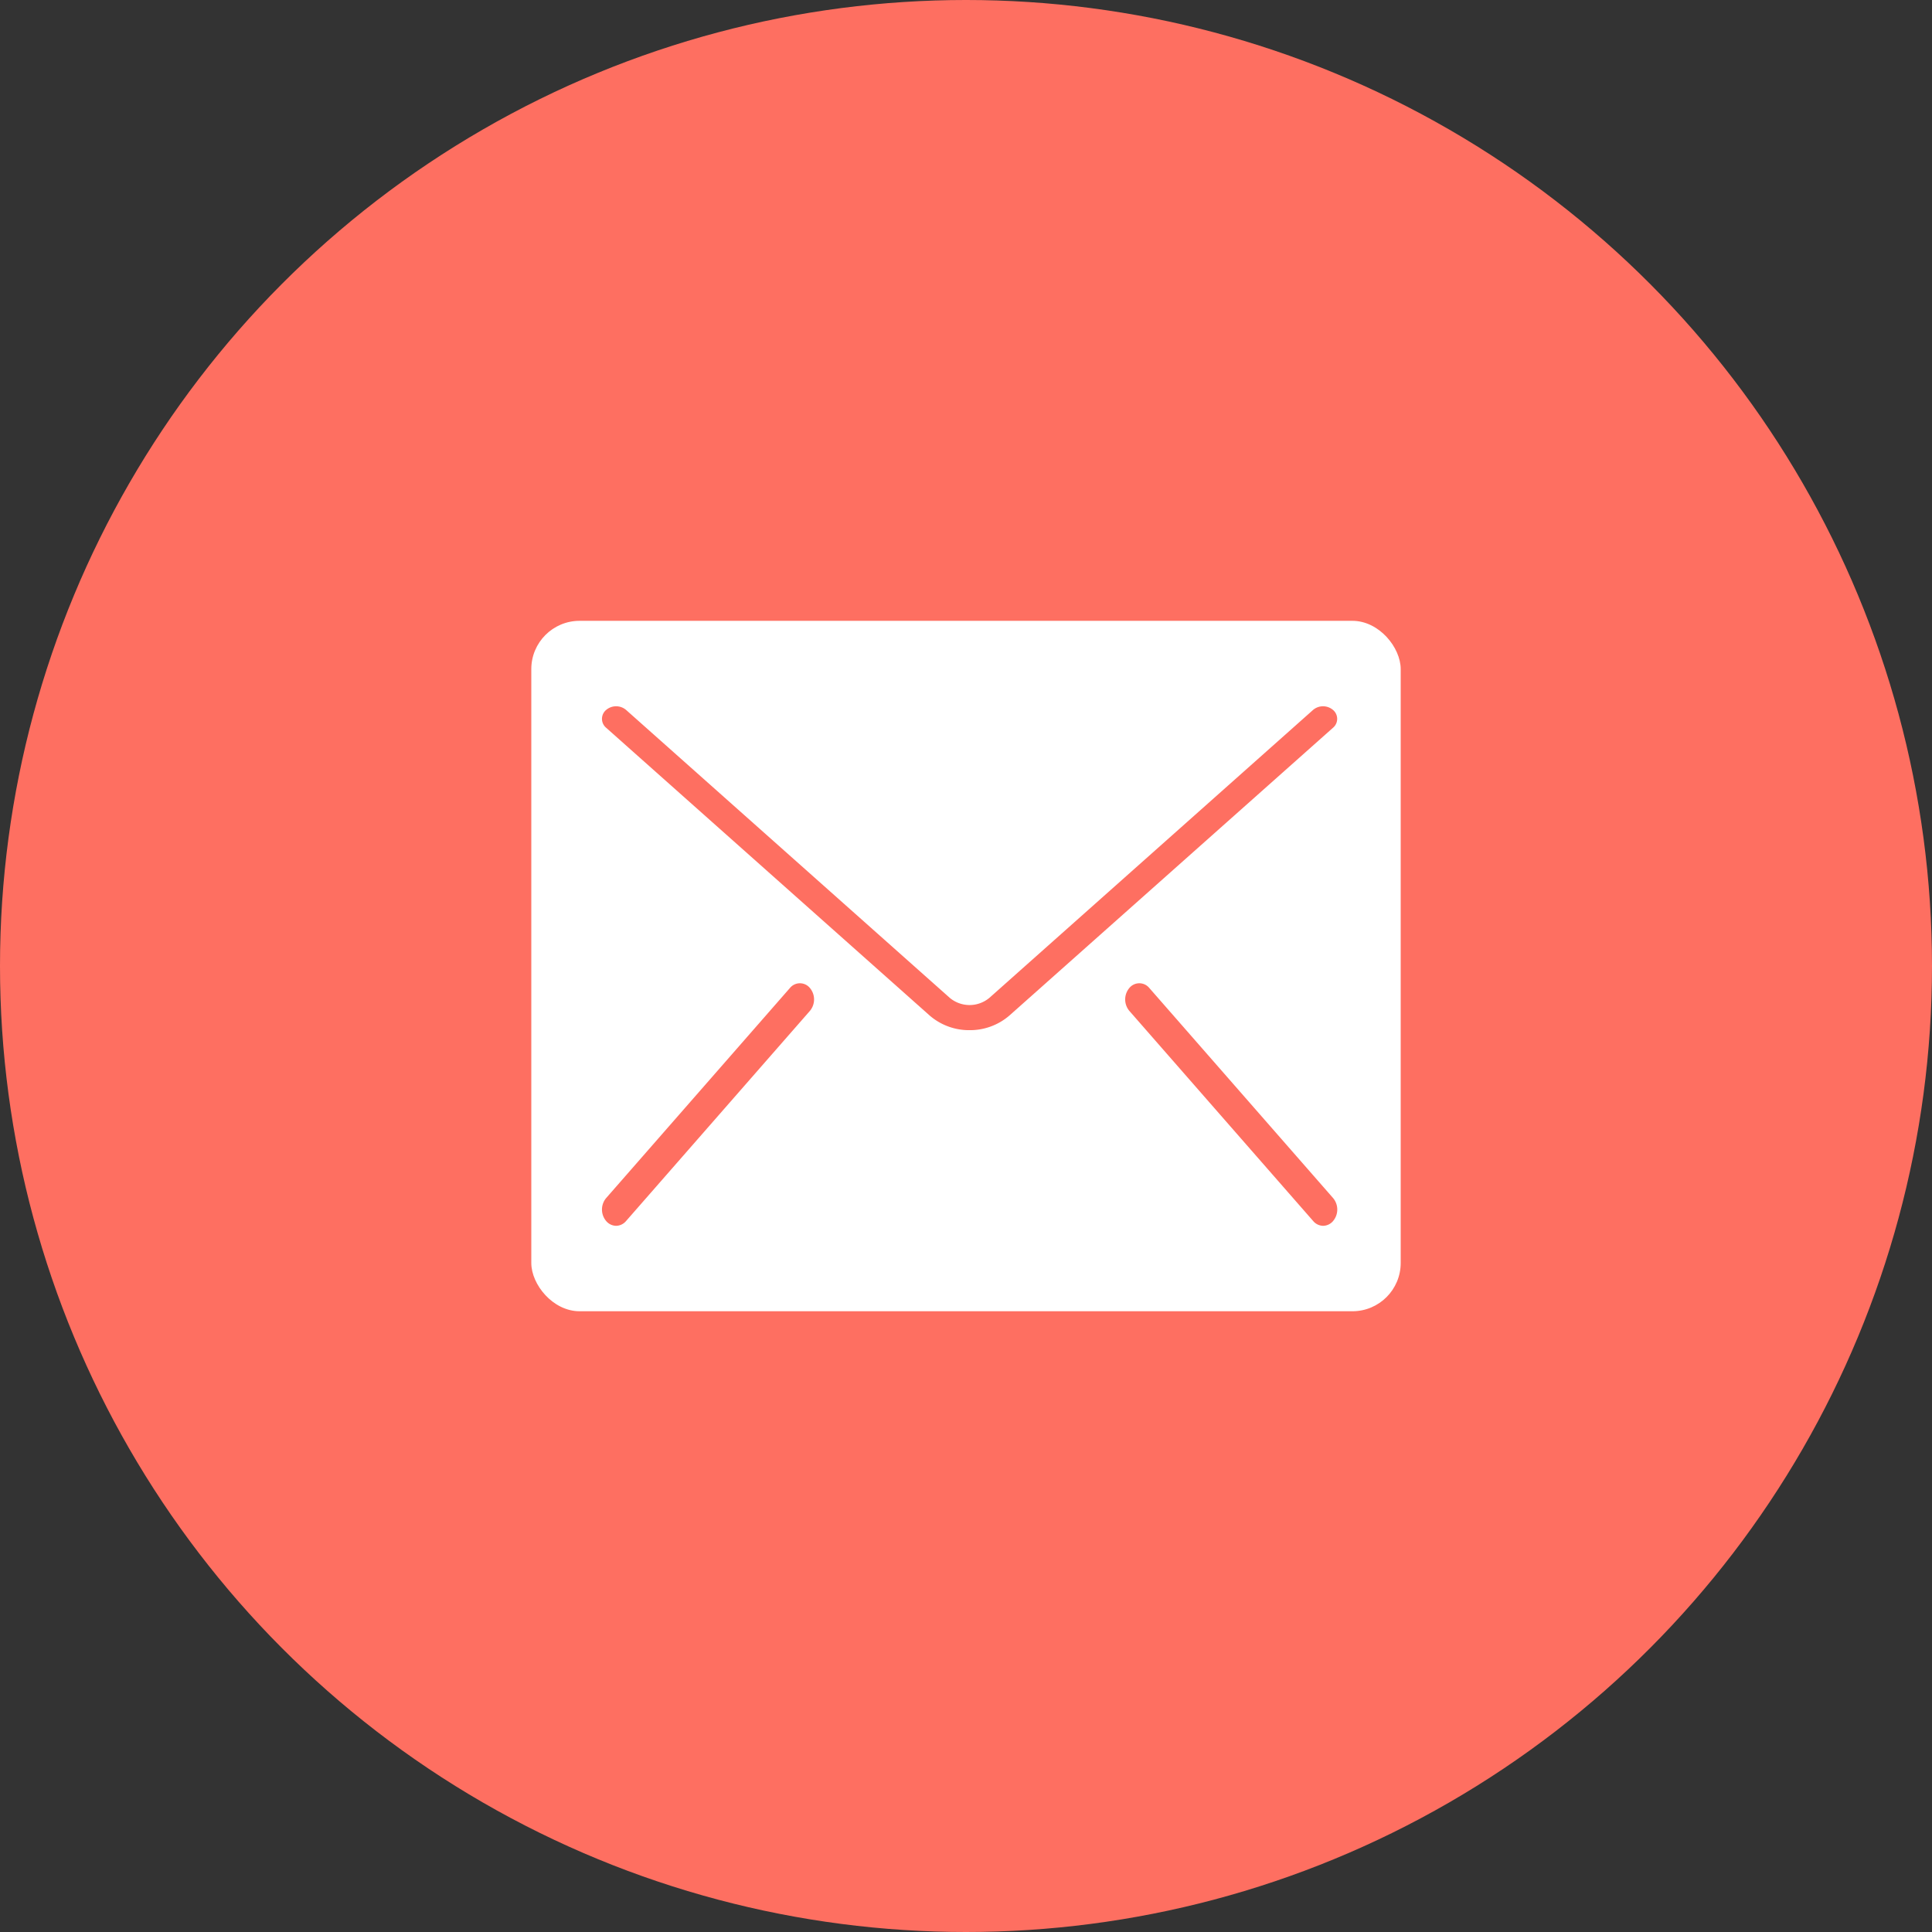 <svg xmlns="http://www.w3.org/2000/svg" width="80" height="80" viewBox="0 0 80 80">
  <rect x="0" y="0" width="80" height="80" fill="#333333" stroke="none"/>
  <g id="Group_42151" data-name="Group 42151" transform="translate(-679.175 -14168.146)">
    <circle id="Ellipse_749" data-name="Ellipse 749" cx="40" cy="40" r="40" transform="translate(679.175 14168.146)" fill="#fe6f61"/>
    <g id="Group_40739" data-name="Group 40739" transform="translate(701.175 14193.853)">
      <rect id="Rectangle_19811" data-name="Rectangle 19811" width="36" height="28.589" rx="2" fill="#fff"/>
      <g id="Group_40736" data-name="Group 40736" transform="translate(24.588 15.009)">
        <path id="Path_113280" data-name="Path 113280" d="M1670.2,1117.042a.549.549,0,0,1-.414-.2l-7.611-8.7a.739.739,0,0,1,0-.947.535.535,0,0,1,.828,0l7.611,8.7a.739.739,0,0,1,0,.947A.548.548,0,0,1,1670.2,1117.042Z" transform="translate(-1662 -1107)" fill="#fe6f61" stroke="rgba(0,0,0,0)" stroke-width="2"/>
      </g>
      <g id="Group_40737" data-name="Group 40737" transform="translate(2.927 15.009)">
        <path id="Path_113281" data-name="Path 113281" d="M1366.585,1117.042a.548.548,0,0,1-.414-.2.739.739,0,0,1,0-.947l7.611-8.7a.535.535,0,0,1,.828,0,.739.739,0,0,1,0,.947l-7.611,8.7A.549.549,0,0,1,1366.585,1117.042Z" transform="translate(-1366 -1107)" fill="#fe6f61" stroke="rgba(0,0,0,0)" stroke-width="2"/>
      </g>
      <g id="Group_40738" data-name="Group 40738" transform="translate(2.927 3.538)">
        <path id="Path_113282" data-name="Path 113282" d="M1381.221,936.412a2.491,2.491,0,0,1-1.656-.609l-13.394-11.914a.481.481,0,0,1,0-.736.638.638,0,0,1,.828,0l13.394,11.914a1.278,1.278,0,0,0,1.656,0l13.394-11.914a.638.638,0,0,1,.828,0,.481.481,0,0,1,0,.736L1382.877,935.8A2.491,2.491,0,0,1,1381.221,936.412Z" transform="translate(-1366 -923)" fill="#fe6f61" stroke="rgba(0,0,0,0)" stroke-width="2"/>
      </g>
    </g>
  </g>
</svg>
